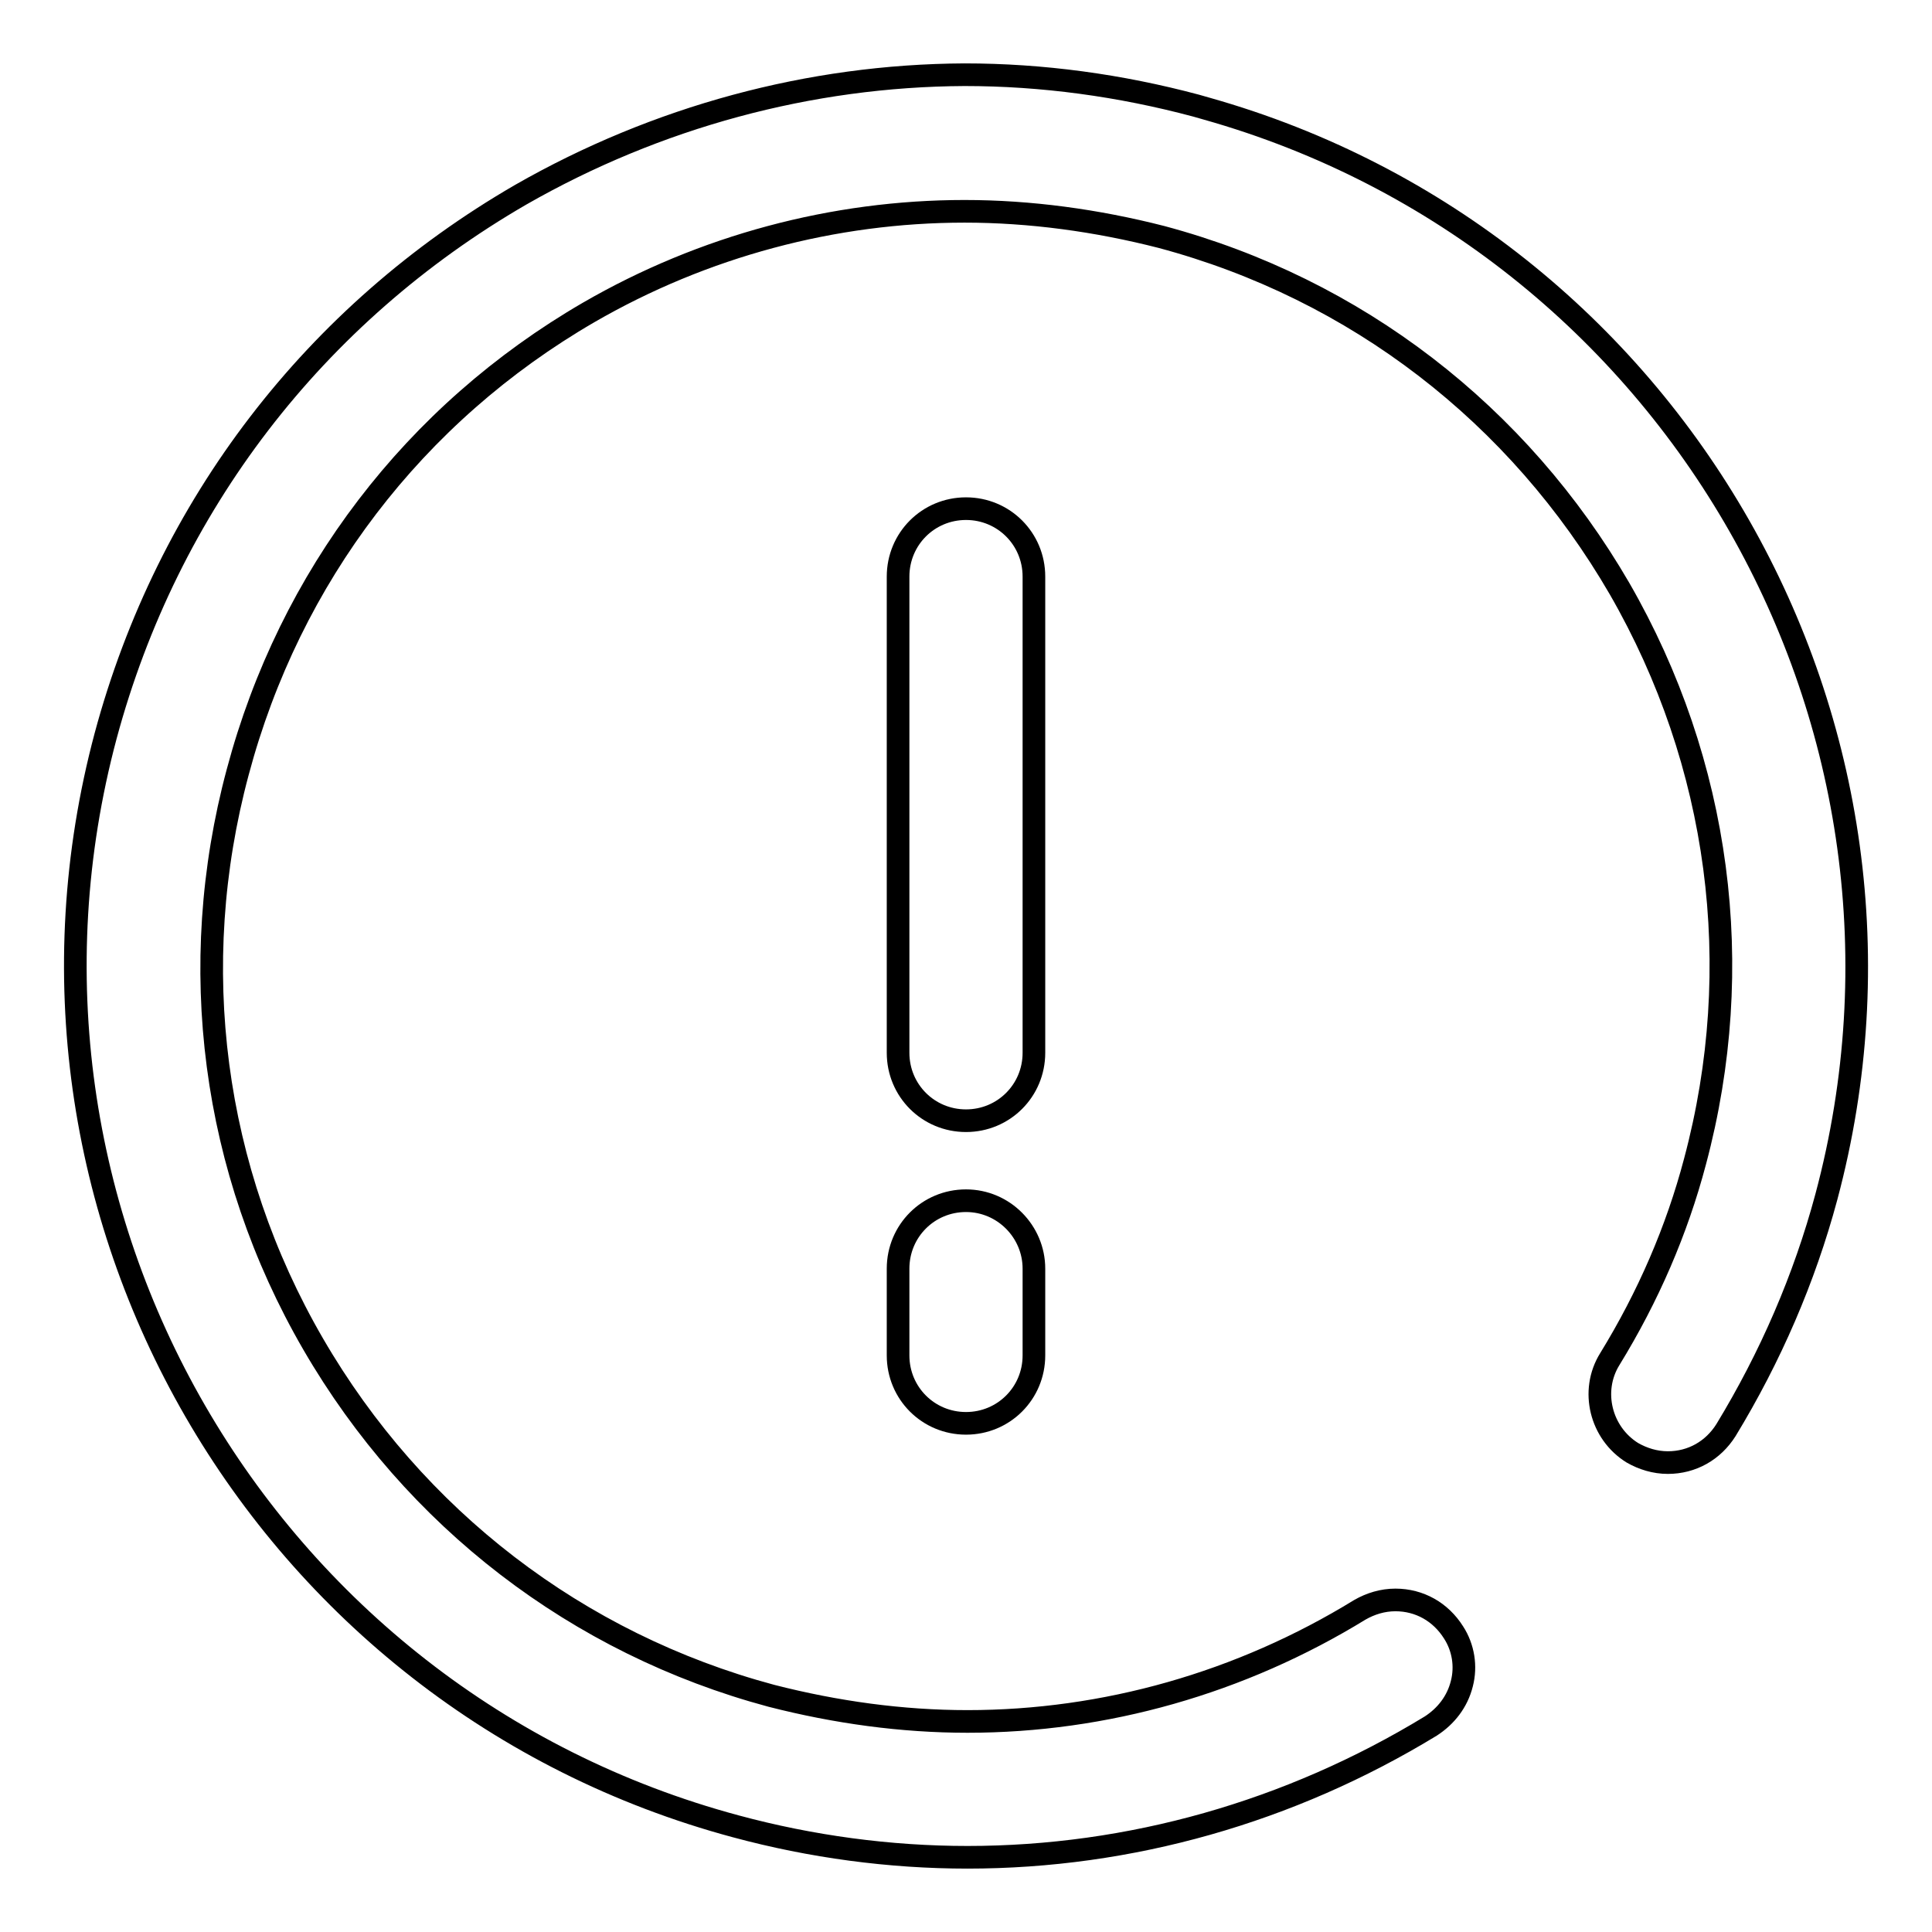 <?xml version="1.0" encoding="utf-8"?>
<!-- Svg Vector Icons : http://www.onlinewebfonts.com/icon -->
<!DOCTYPE svg PUBLIC "-//W3C//DTD SVG 1.1//EN" "http://www.w3.org/Graphics/SVG/1.1/DTD/svg11.dtd">
<svg version="1.1" xmlns="http://www.w3.org/2000/svg" xmlns:xlink="http://www.w3.org/1999/xlink" x="0px" y="0px" viewBox="0 0 256 256" enable-background="new 0 0 256 256" xml:space="preserve">
<g><g><path stroke-width="3" fill-opacity="0" stroke="#000000"  d="M159.9,14.4l-1.4-0.4c-10.1-2.7-20.4-4.1-30.7-4.1C107.3,10,87,15.5,69,25.8C41.7,41.6,22.2,67,14,97.5C-2.8,160.3,34.6,225.1,97.5,242c10,2.7,20.4,4.1,30.7,4.1c21.5,0,42.7-6,61.4-17.4c2-1.3,3.5-3.2,4.1-5.6c0.6-2.3,0.2-4.8-1.1-6.8c-1.7-2.7-4.5-4.3-7.7-4.3c-1.7,0-3.3,0.5-4.7,1.3c-15.8,9.7-33.8,14.8-52,14.8c-8.7,0-17.4-1.2-26-3.4c-25.7-6.9-47.3-23.5-60.7-46.6c-13.4-23.1-16.9-50.1-10-75.8C38.4,76.4,54.9,54.8,78,41.4C93.2,32.6,110.5,28,127.8,28c8.7,0,17.5,1.2,26.1,3.4c25.8,6.9,47.3,23.5,60.7,46.6c13.3,23.1,16.9,50.1,10,75.9c-2.4,9.1-6.2,17.9-11.3,26.2c-2.6,4.2-1.2,9.8,3,12.4c1.4,0.8,3,1.3,4.7,1.3l0,0c3.2,0,6-1.6,7.7-4.3c5.9-9.7,10.4-20.1,13.3-30.9C258.7,96.2,221.9,31.9,159.9,14.4z"/><path stroke-width="3" fill-opacity="0" stroke="#000000"  d="M128,159.1c-5,0-9,4-9,9v11.5c0,5,4,9,9,9s9-4,9-9v-11.5C137,163.2,133,159.1,128,159.1z"/><path stroke-width="3" fill-opacity="0" stroke="#000000"  d="M137,76.4c0-5-4-9-9-9s-9,4-9,9v63.1c0,5,4,9,9,9s9-4,9-9V76.4z"/></g></g>
</svg>